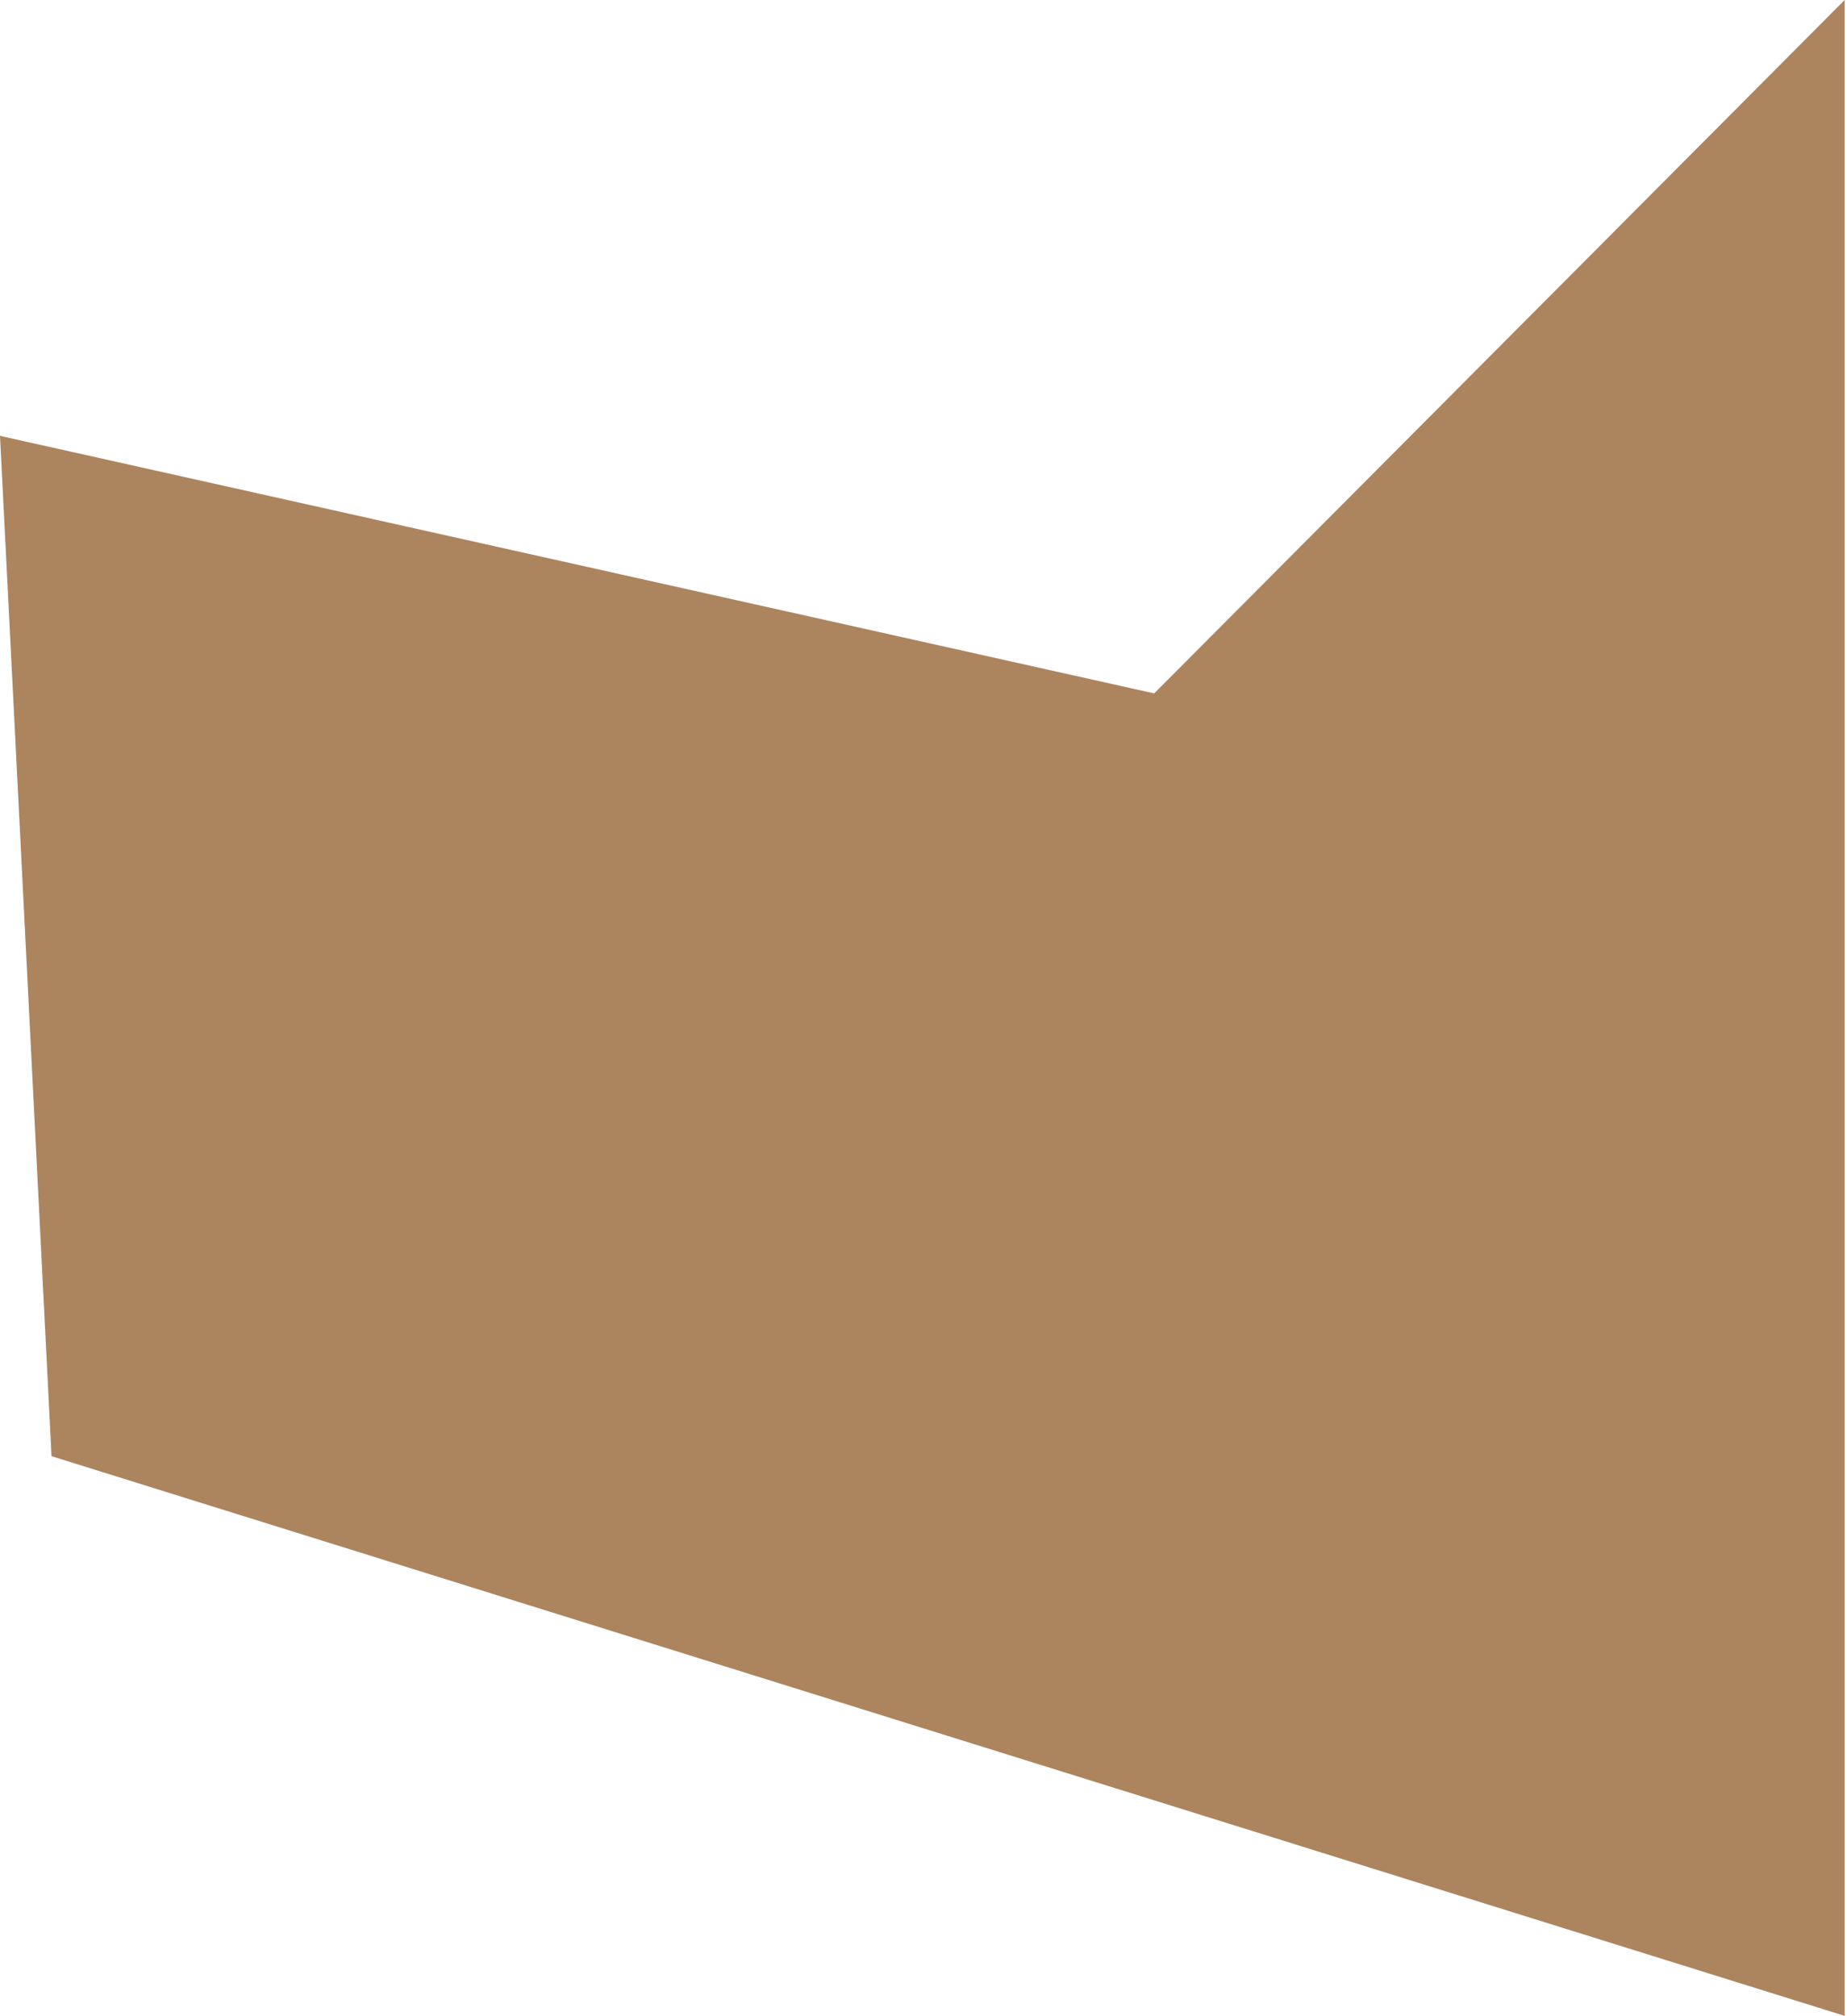 <?xml version="1.0" encoding="UTF-8"?> <svg xmlns="http://www.w3.org/2000/svg" width="295" height="322" viewBox="0 0 295 322" fill="none"> <path d="M8.23 232.6L0 69.622L184.348 110.762L294.627 0V322L8.23 232.6Z" fill="#AC845E"></path> </svg> 